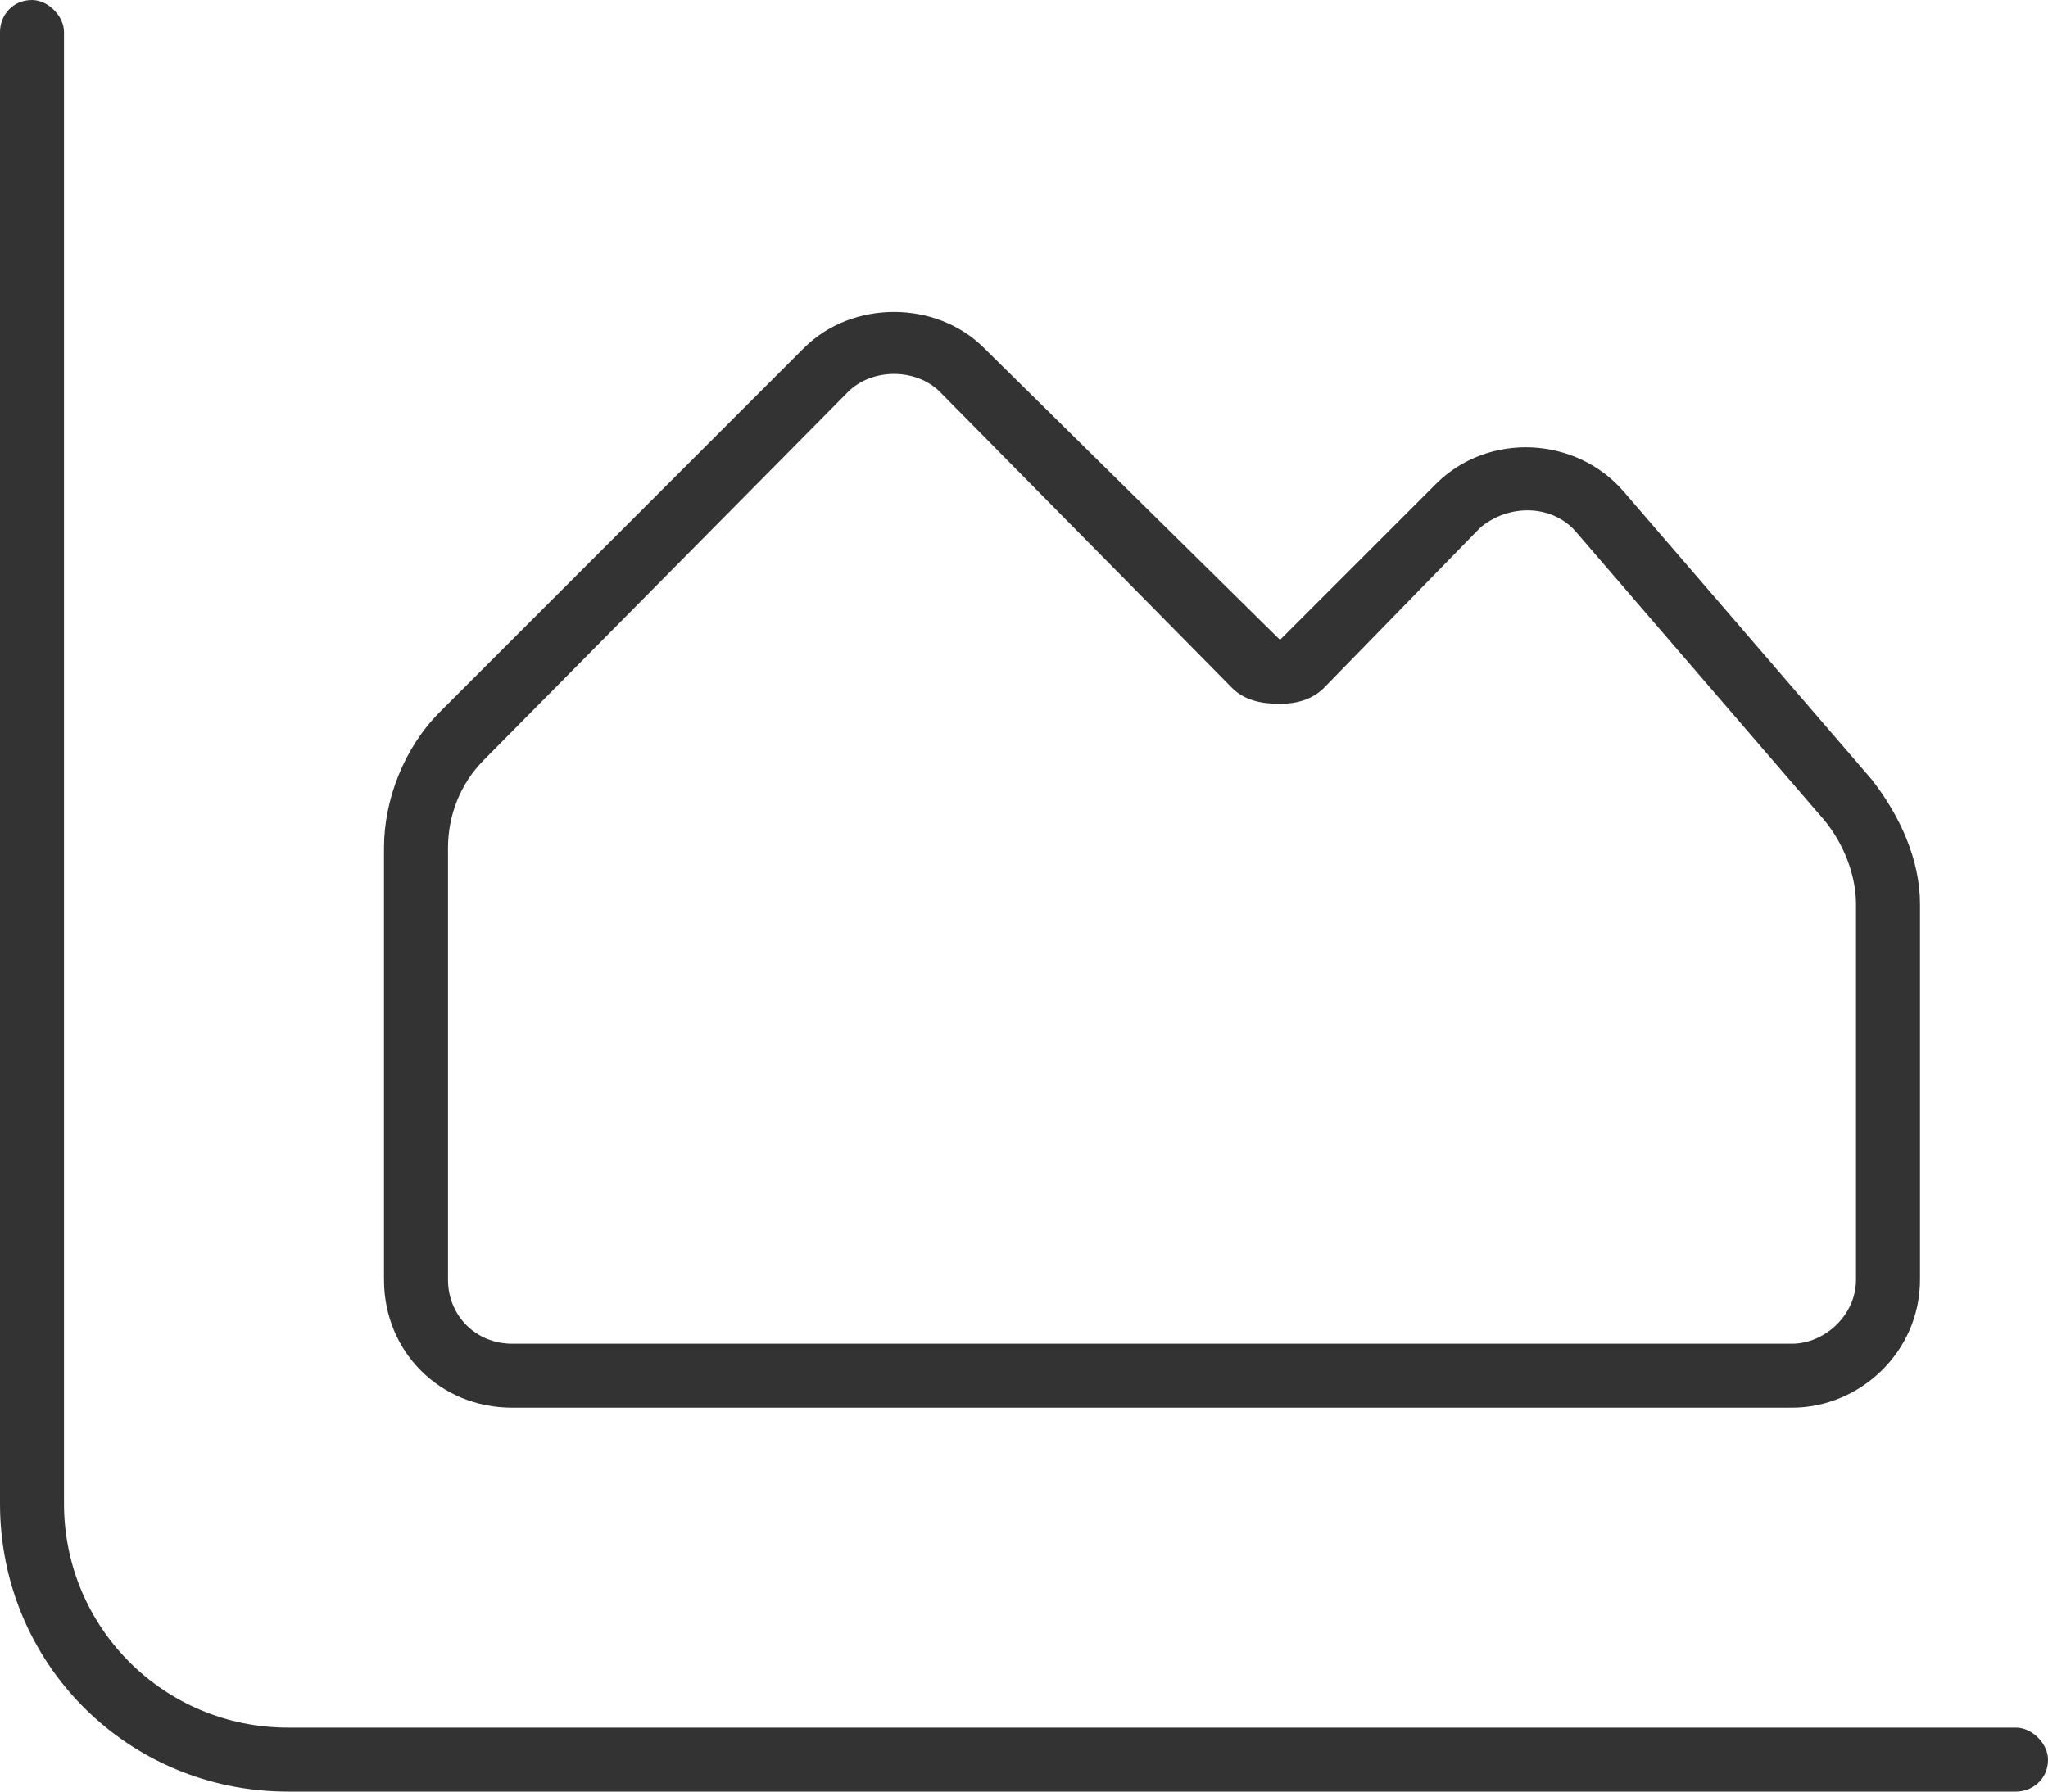 <svg width="48" height="42" viewBox="0 0 48 42" fill="none" xmlns="http://www.w3.org/2000/svg">
<path d="M1.5 35.25C1.5 38.156 3.844 40.5 6.75 40.5H47.25C47.625 40.5 48 40.875 48 41.25C48 41.719 47.625 42 47.25 42H6.75C3 42 0 39 0 35.25V0.75C0 0.375 0.281 0 0.75 0C1.125 0 1.5 0.375 1.5 0.75V35.25ZM33.656 11.344C34.875 10.125 36.938 10.219 38.062 11.531L43.875 18.281C44.531 19.125 45 20.156 45 21.188V30C45 31.688 43.594 33 42 33H12C10.312 33 9 31.688 9 30V19.875C9 18.75 9.469 17.531 10.312 16.688L18.844 8.156C19.969 7.031 21.938 7.031 23.062 8.156L30 15L33.656 11.344ZM22.031 9.188C21.469 8.625 20.438 8.625 19.875 9.188L11.344 17.812C10.781 18.375 10.5 19.125 10.5 19.875V30C10.5 30.844 11.156 31.5 12 31.5H42C42.75 31.5 43.5 30.844 43.5 30V21.188C43.5 20.531 43.219 19.781 42.75 19.219L36.938 12.469C36.375 11.812 35.344 11.812 34.688 12.375L31.031 16.125C30.75 16.406 30.375 16.5 30 16.5C29.531 16.5 29.156 16.406 28.875 16.125L22.031 9.188Z" fill="#333333"/>
</svg>
